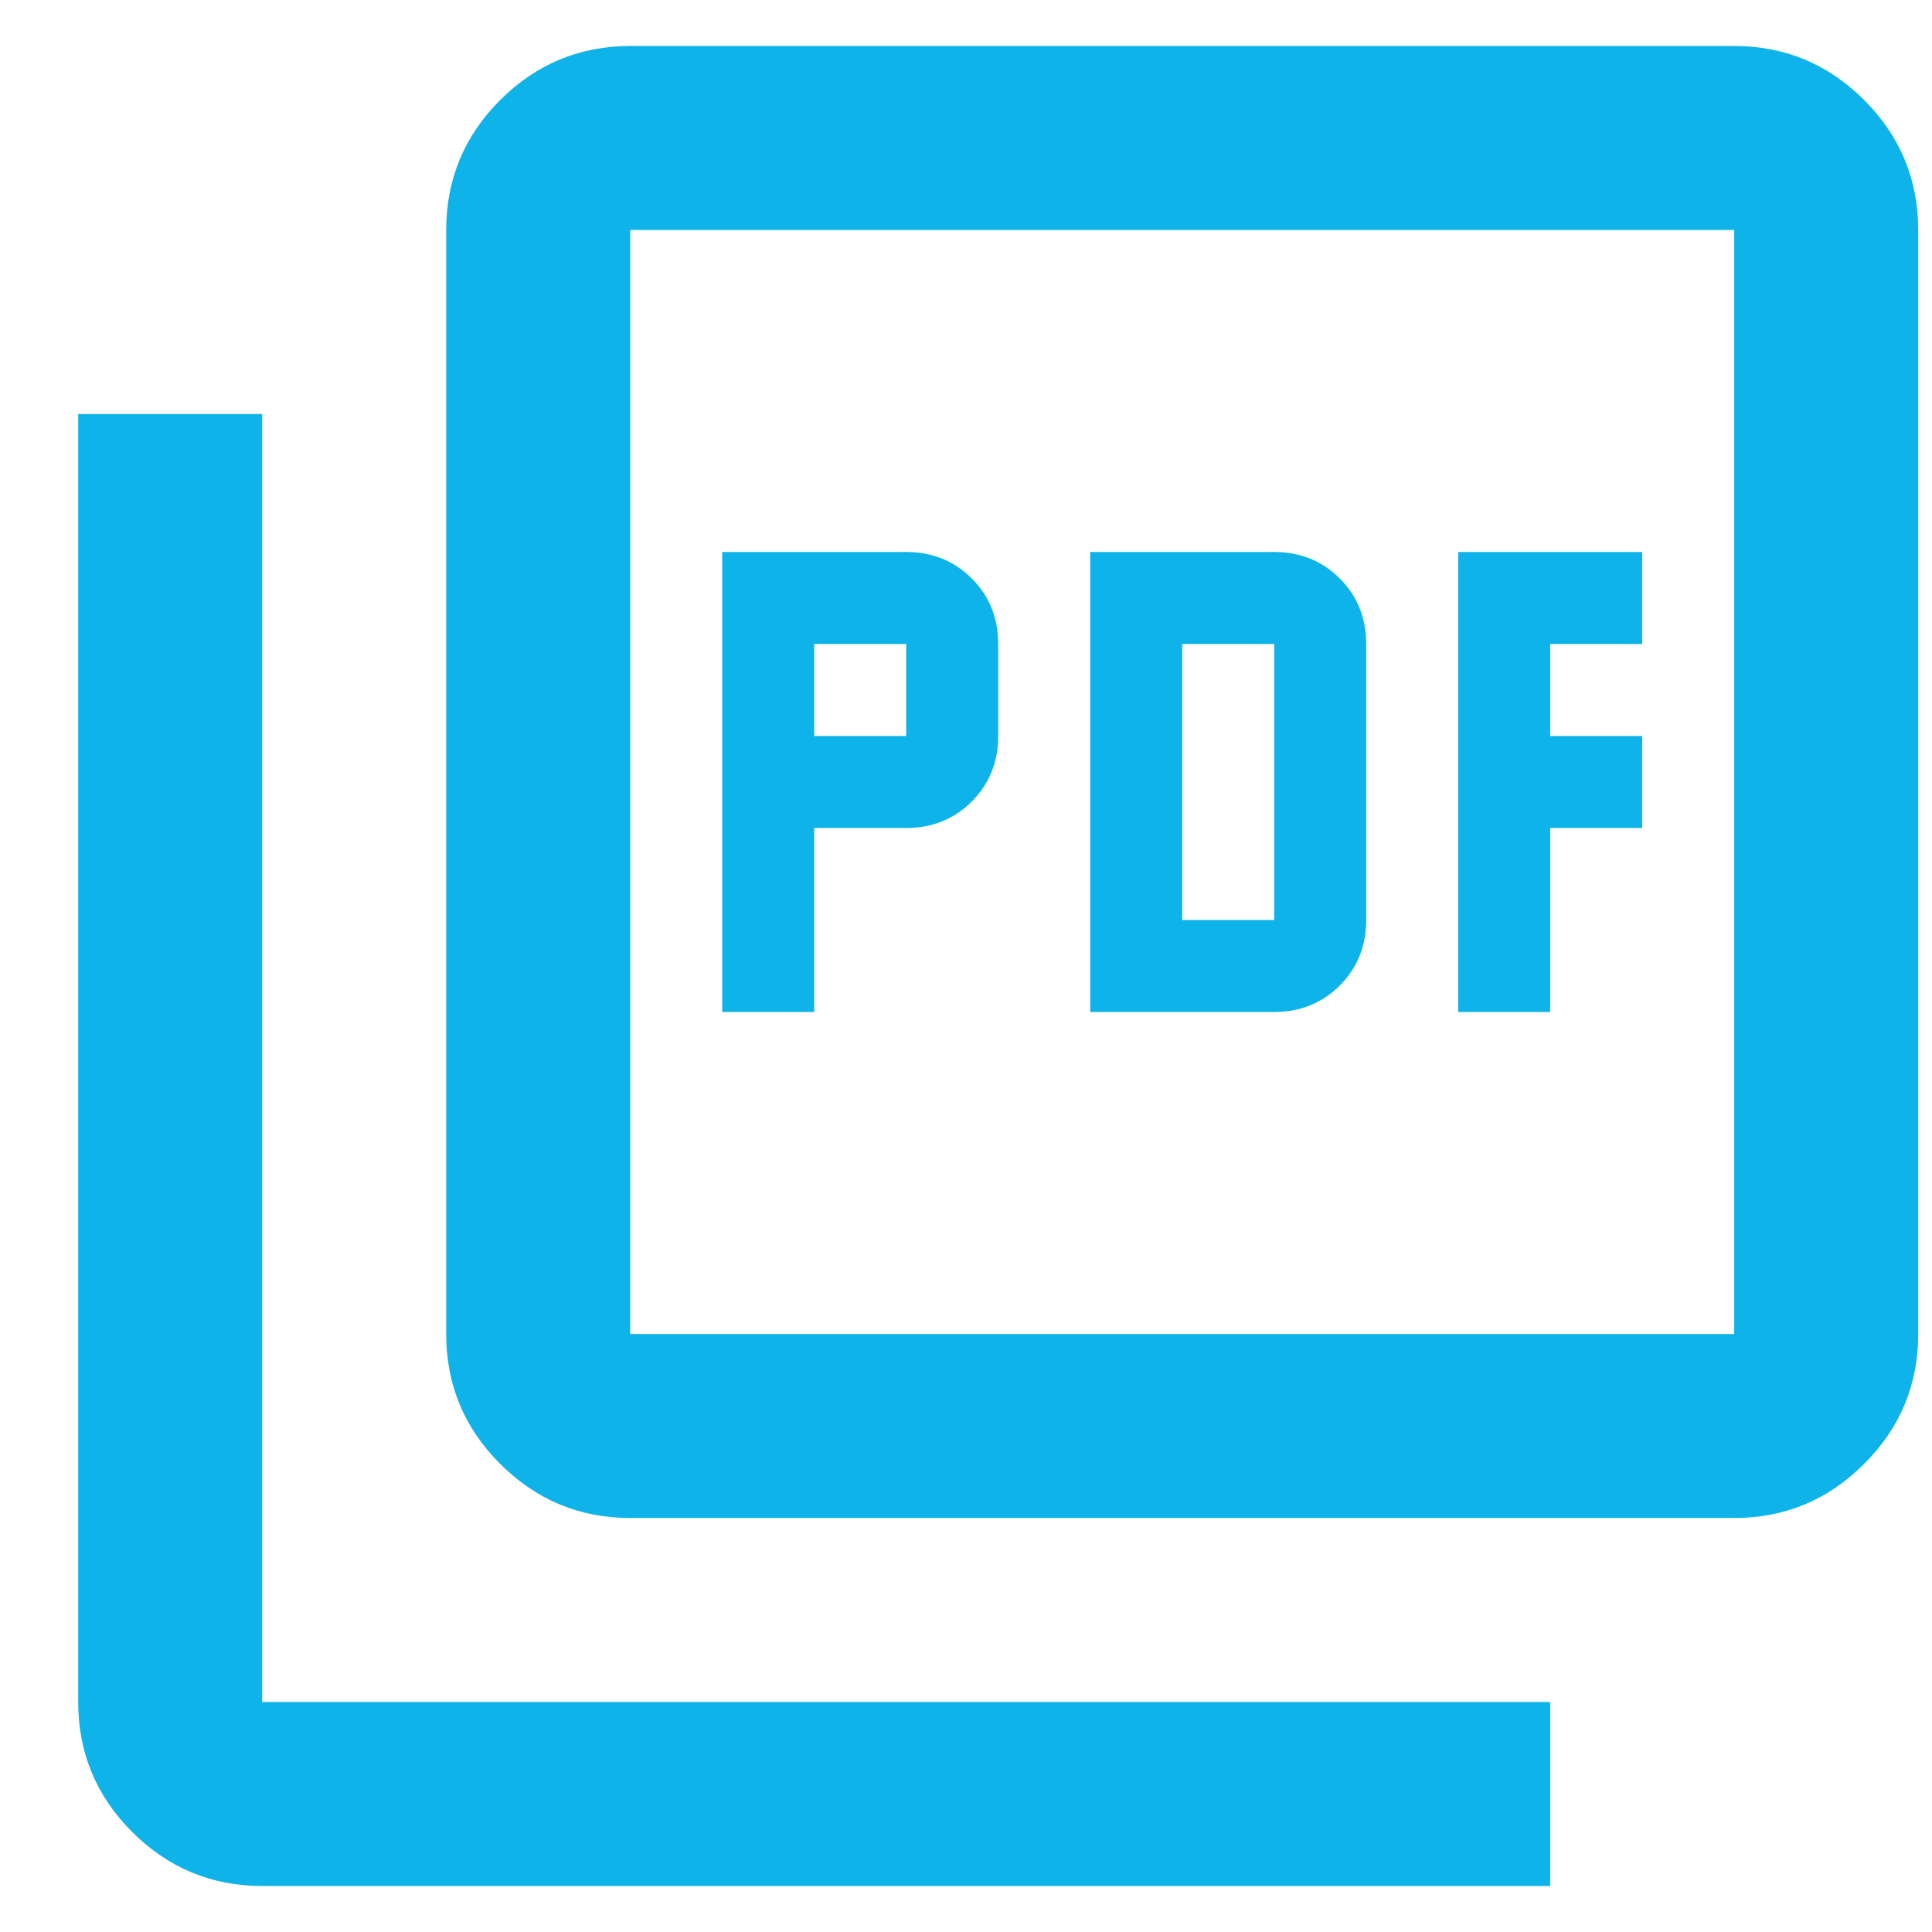 <svg width="21" height="21" viewBox="0 0 21 21" fill="none" xmlns="http://www.w3.org/2000/svg">
<path d="M7.85 11H8.85V9H9.85C10.133 9 10.37 8.904 10.562 8.713C10.754 8.521 10.85 8.283 10.85 8V7C10.85 6.717 10.754 6.479 10.562 6.287C10.37 6.096 10.133 6 9.85 6H7.85V11ZM8.85 8V7H9.85V8H8.85ZM11.85 11H13.85C14.133 11 14.37 10.904 14.562 10.713C14.754 10.521 14.85 10.283 14.85 10V7C14.85 6.717 14.754 6.479 14.562 6.287C14.37 6.096 14.133 6 13.85 6H11.85V11ZM12.85 10V7H13.85V10H12.85ZM15.85 11H16.85V9H17.85V8H16.85V7H17.85V6H15.85V11ZM6.85 16.5C6.3 16.5 5.829 16.304 5.437 15.912C5.045 15.521 4.85 15.05 4.85 14.5V2.5C4.85 1.95 5.045 1.479 5.437 1.087C5.829 0.696 6.3 0.5 6.85 0.5H18.85C19.4 0.5 19.87 0.696 20.262 1.087C20.654 1.479 20.85 1.95 20.85 2.5V14.5C20.85 15.05 20.654 15.521 20.262 15.912C19.87 16.304 19.4 16.5 18.85 16.5H6.85ZM6.85 14.5H18.85V2.5H6.85V14.5ZM2.85 20.5C2.3 20.5 1.829 20.304 1.437 19.913C1.045 19.521 0.85 19.05 0.85 18.5V4.5H2.85V18.5H16.85V20.5H2.85Z" fill="#0DB3E9"/>
</svg>
